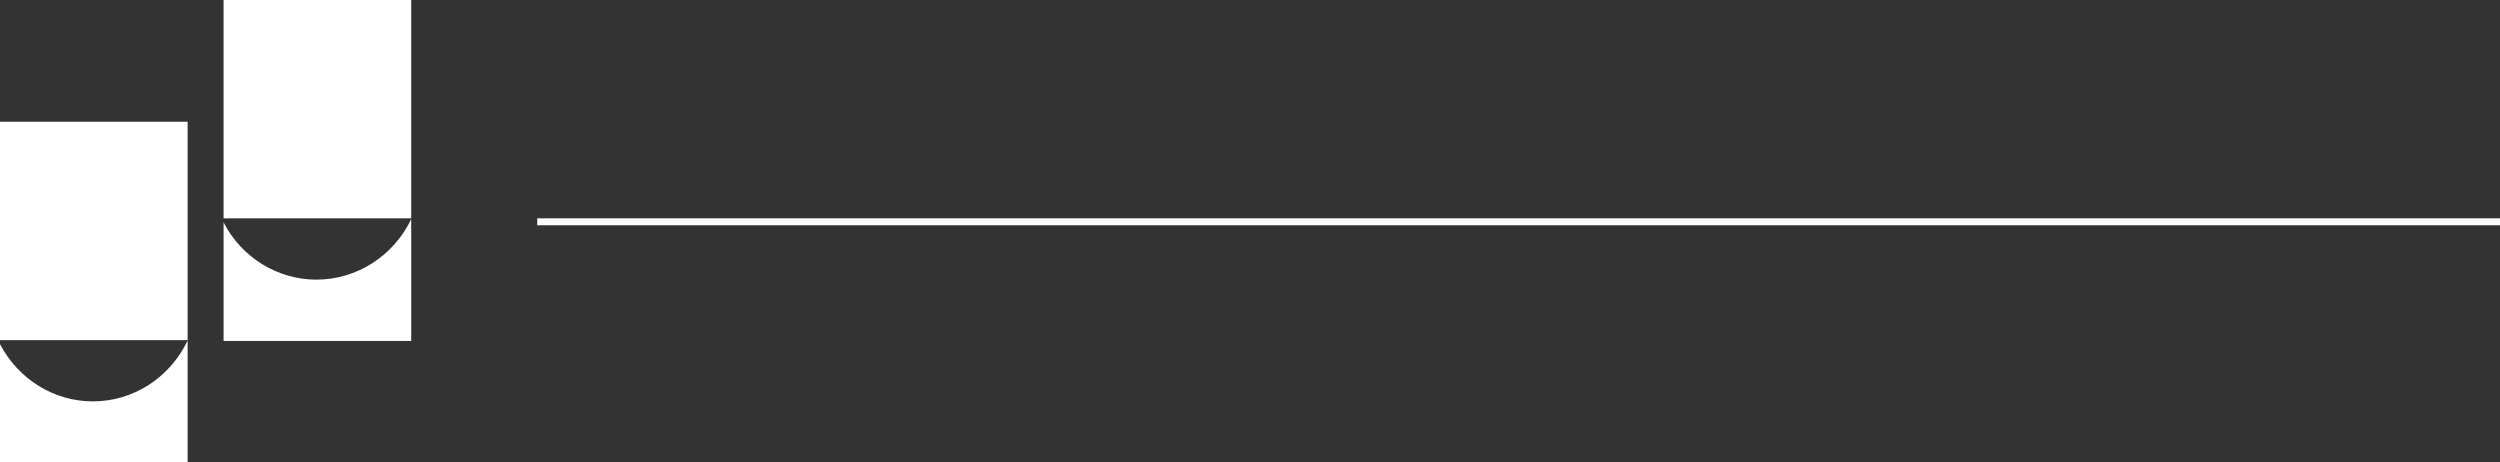 <?xml version="1.0" encoding="UTF-8"?><svg id="a" xmlns="http://www.w3.org/2000/svg" viewBox="0 0 265 49"><rect x="0" y="0" width="265" height="49" fill="#333333" stroke="none"/><path d="M0,12.906H19.889v23.145H0V12.906Zm9.84,29.641c-4.103,0-7.872-2.323-9.84-6.066v12.519H19.889v-12.906c-1.884,3.958-5.778,6.453-10.049,6.453Zm13.859-19.402h19.889V0H23.699V23.145Zm9.84,6.496c-4.103,0-7.914-2.323-9.84-6.066v12.562h19.889v-12.906c-1.884,3.915-5.778,6.41-10.049,6.41Zm23.406-5.765h208.056v-.731H56.944v.731Z" style="fill:#fff;"/></svg>